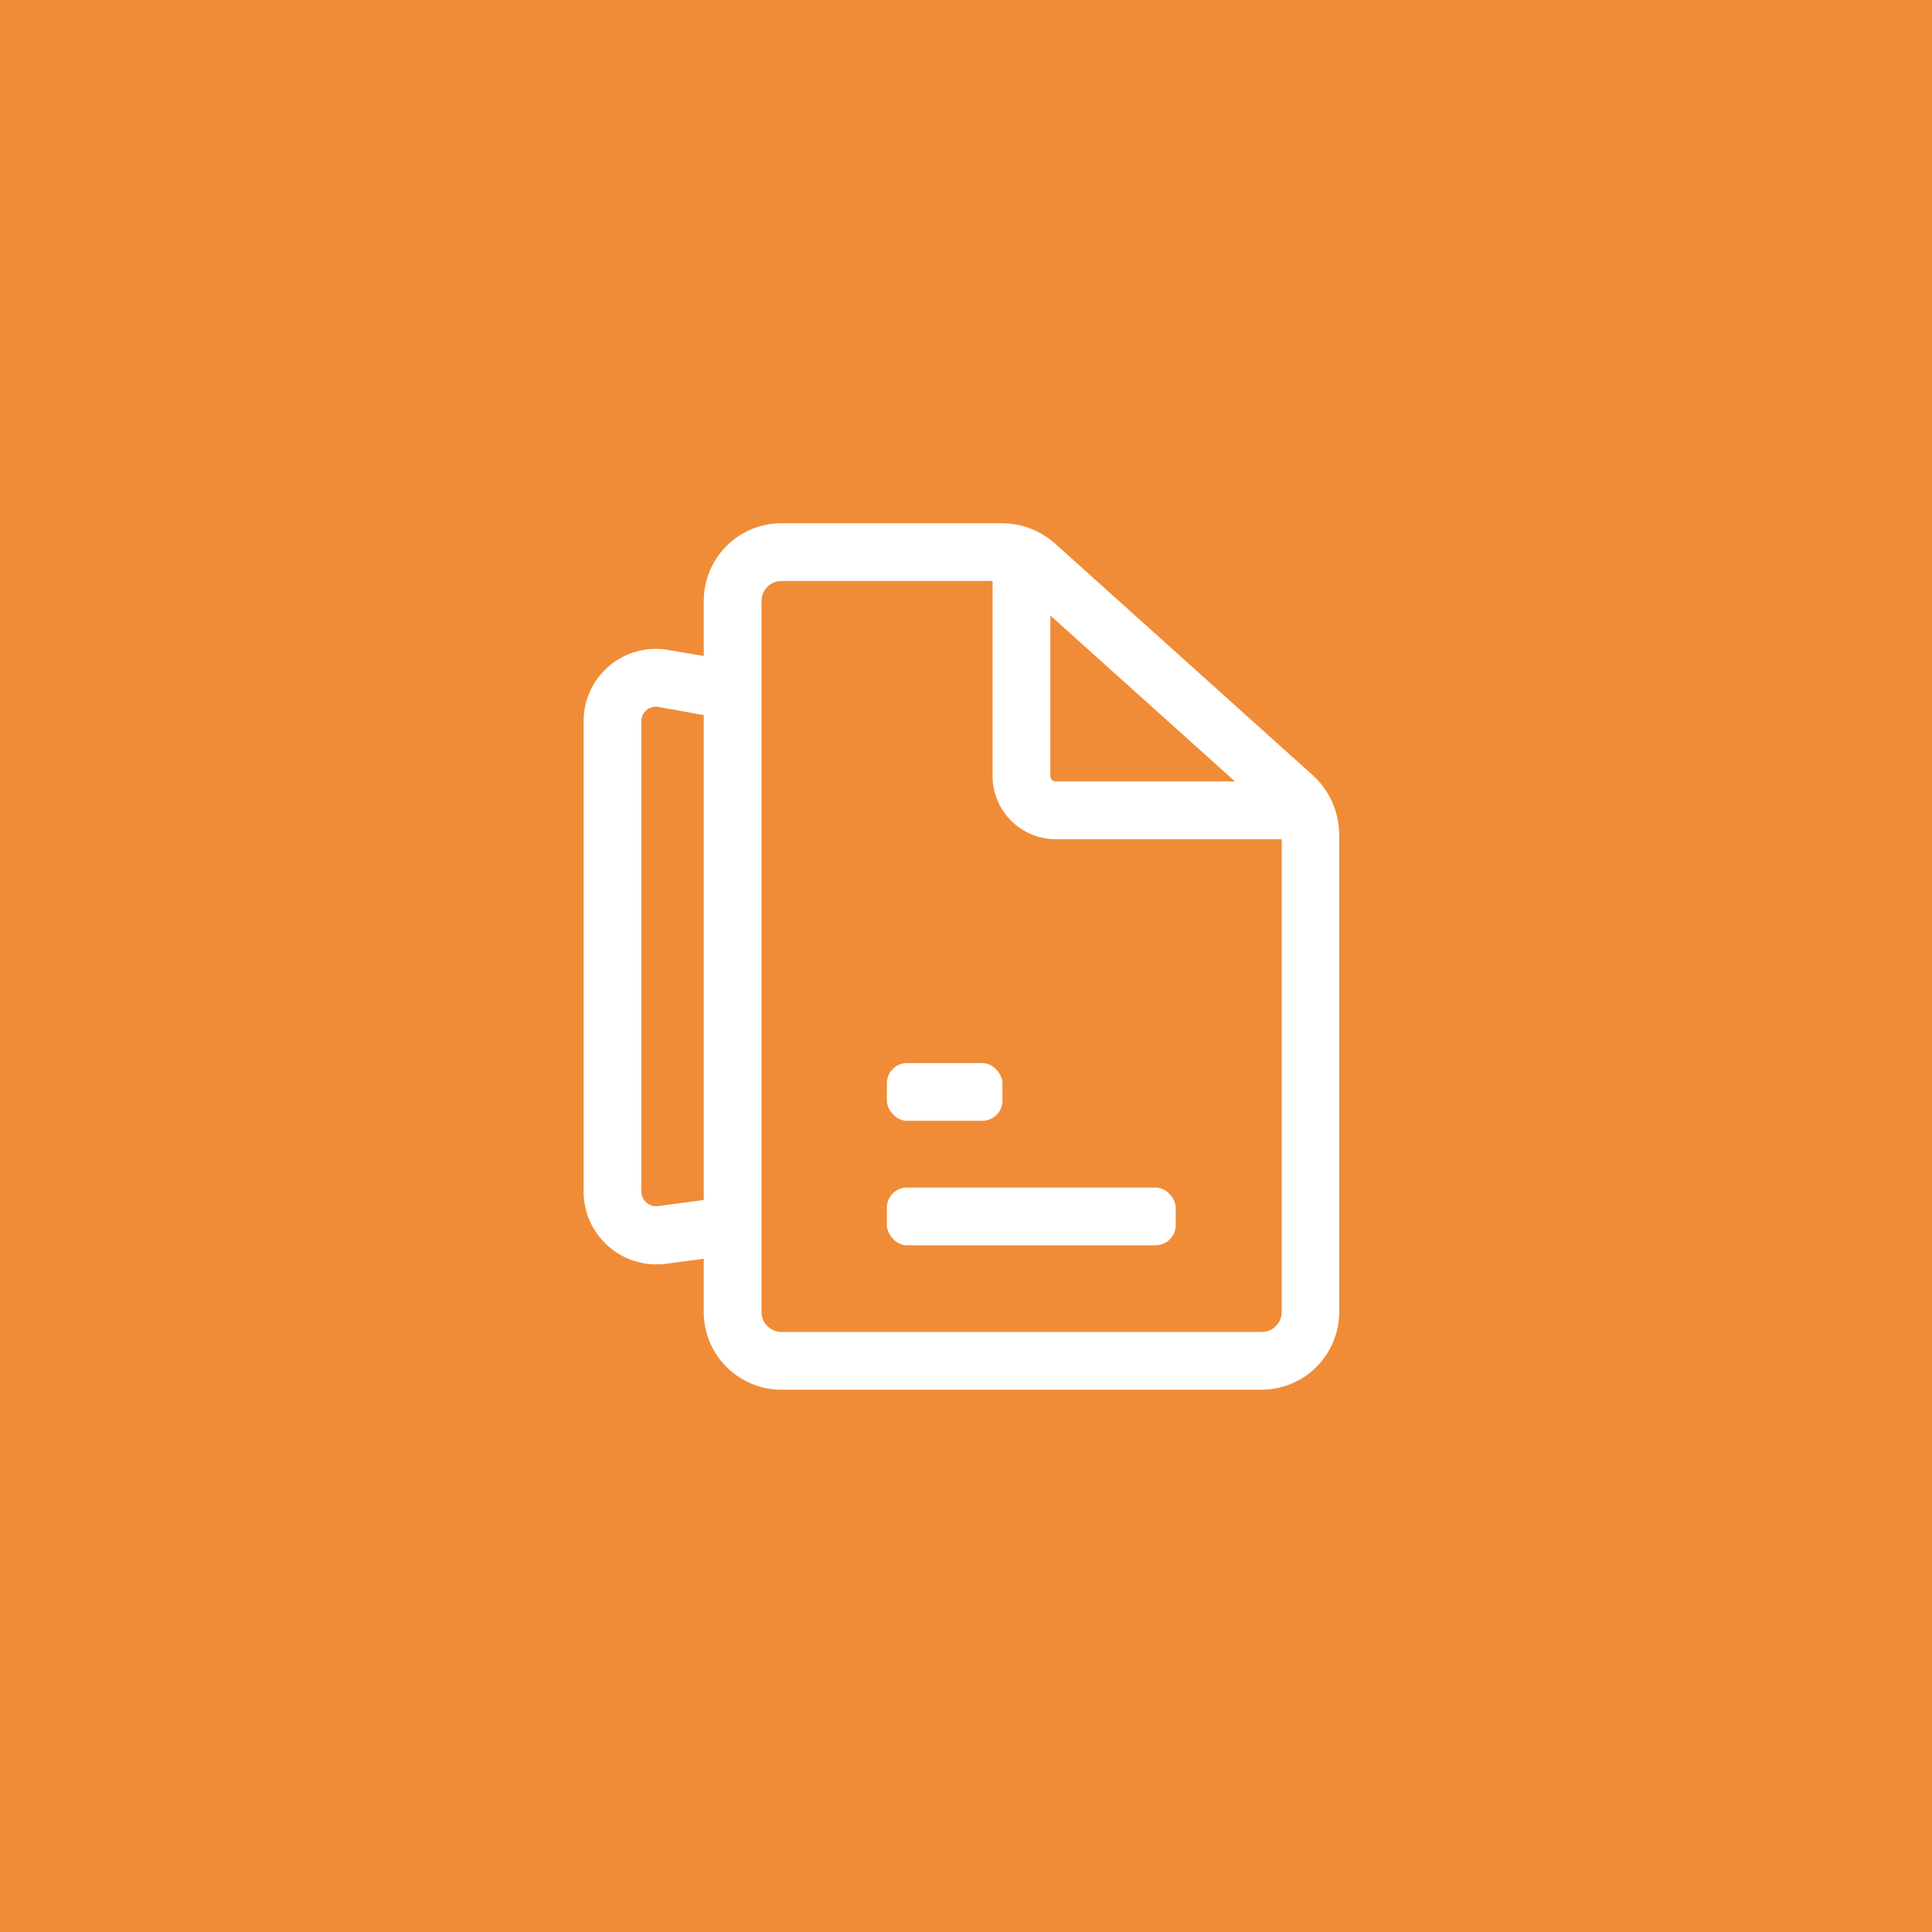 <svg xmlns="http://www.w3.org/2000/svg" width="96" height="96" viewBox="0 0 96 96"><defs><style>.a{fill:#f08c37;}.b{fill:#fff;}</style></defs><g transform="translate(-632 -1766)"><rect class="a" width="96" height="96" transform="translate(632 1766)"/><g transform="translate(658.08 1791)"><path class="b" d="M34.807,44.054H10.941A3.861,3.861,0,0,1,7.08,40.193V4.861A3.861,3.861,0,0,1,10.941,1h10.95a3.99,3.99,0,0,1,2.655,1.019L37.318,13.5a4,4,0,0,1,1.335,2.985V40.193a3.861,3.861,0,0,1-3.846,3.861ZM10.941,3.87a.99.99,0,0,0-.99.99V40.193a.99.99,0,0,0,.99.99H34.807a.99.99,0,0,0,.99-.99V16.413a1.119,1.119,0,0,0-.373-.832L22.651,4.1a1.119,1.119,0,0,0-.761-.23Z" transform="translate(1.81)"/><path class="b" d="M32.866,16.022H20.223a3.143,3.143,0,0,1-3.143-3.143V2.56h2.87V12.879a.273.273,0,0,0,.273.273H32.866Z" transform="translate(6.161 0.679)"/><rect class="b" width="14.351" height="2.87" rx="1" transform="translate(17.989 34.008)"/><rect class="b" width="5.741" height="2.87" rx="1" transform="translate(17.989 27.823)"/><path class="b" d="M6.493,35.933a3.617,3.617,0,0,1-3.573-3.6V8.938A3.588,3.588,0,0,1,7.225,5.422l3.086.517-.474,2.87-3.114-.56a.761.761,0,0,0-.66.129.718.718,0,0,0-.273.56V32.331a.732.732,0,0,0,.875.7L9.909,32.6l.373,2.87-3.143.416a3.028,3.028,0,0,1-.646.043Z" transform="translate(0 1.893)"/></g></g></svg>